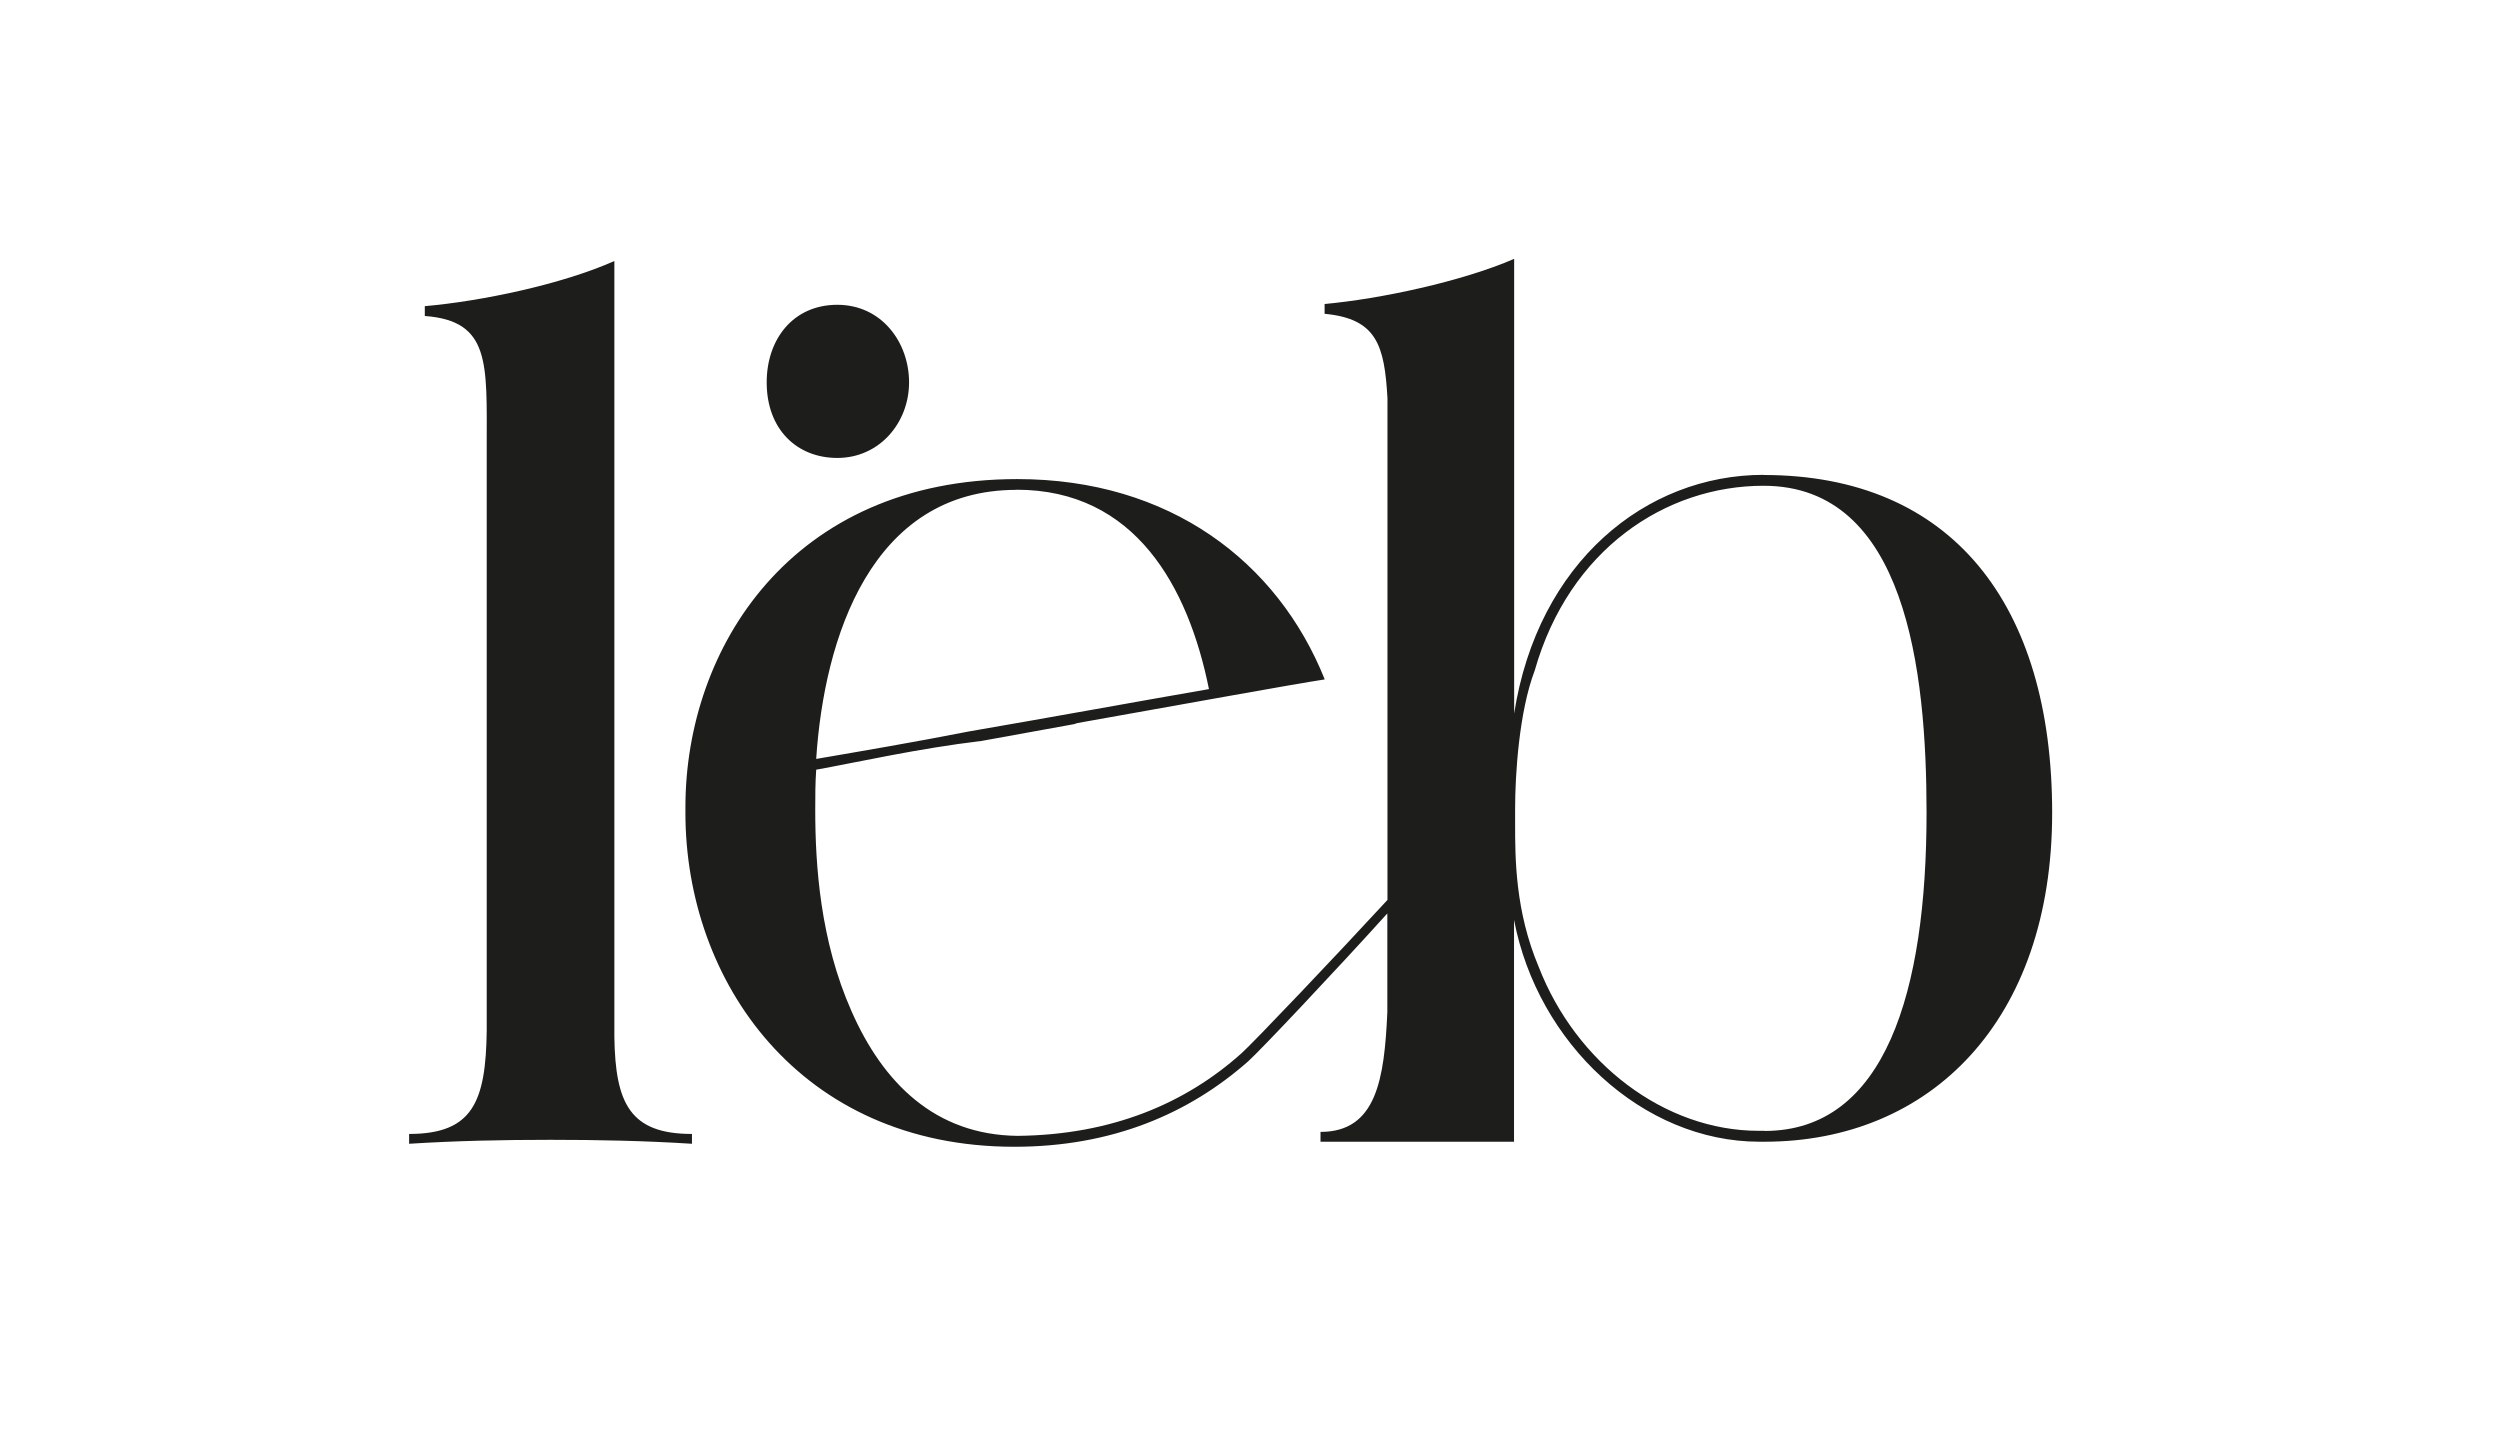 <svg xmlns="http://www.w3.org/2000/svg" id="Ebene_1" data-name="Ebene 1" viewBox="0 0 183.32 105.18"><defs><style>      .cls-1 {        fill: #1d1d1b;      }    </style></defs><path class="cls-1" d="M129.32,34.82c-8.64,0-16.56,6.41-18.29,17.5V18.98c-3.82,1.66-9.86,2.95-13.9,3.31v.72c3.82.36,4.39,2.3,4.61,6.19v36.79c-3.62,3.93-9.86,10.5-10.71,11.25-4.1,3.67-9.5,5.98-16.42,6.05-6.05-.07-9.86-3.89-12.17-9.14-2.3-5.18-2.66-10.73-2.66-14.76,0-1.01,0-1.94.07-2.95,3.05-.55,7.44-1.55,12.13-2.11l7-1.27c-.07,0-.13,0-.2,0,8.5-1.51,15.99-2.88,18.36-3.24-3.46-8.64-11.38-14.69-22.54-14.69-16.56,0-24.34,12.38-24.34,24.05v.43c0,12.31,8.35,24.48,24.12,24.48,7.2,0,12.82-2.45,17.14-6.26.83-.73,6.48-6.72,10.21-10.85v7.24c-.22,4.9-.79,8.78-4.9,8.78v.72h14.19v-16.27c1.73,9.07,9.43,16.27,18,16.27h.36c12.17,0,21.1-8.86,21.1-24.12s-7.34-24.77-21.17-24.77ZM74.54,35.91c8.71,0,12.6,7.13,14.11,14.62-4.97.86-11.3,2.02-17.57,3.1-4.03.79-7.85,1.44-11.23,2.02.58-8.86,4.03-19.73,14.69-19.73ZM129.39,82.92h-.43c-6.91,0-13.39-4.97-16.13-12.02-1.73-4.1-1.73-7.99-1.73-10.51v-1.08c0-2.52.29-7.13,1.44-10.15,2.52-8.86,9.58-13.54,16.78-13.54,10.44,0,11.95,13.54,11.95,23.98,0,13.1-3.02,23.33-11.88,23.33Z"></path><path class="cls-1" d="M45.05,76.02V19.14c-3.89,1.73-9.79,2.95-13.9,3.31v.72c4.82.36,4.54,3.46,4.54,9.5v42.92c-.07,5.18-1.01,7.56-5.69,7.56v.72c3.46-.22,6.91-.29,10.37-.29s6.91.07,10.37.29v-.72c-4.54,0-5.62-2.23-5.69-7.13Z"></path><path class="cls-1" d="M61.4,33.58c3.1,0,5.26-2.59,5.26-5.54s-2.02-5.69-5.26-5.69-5.18,2.52-5.18,5.69c0,3.46,2.23,5.54,5.18,5.54Z"></path></svg>